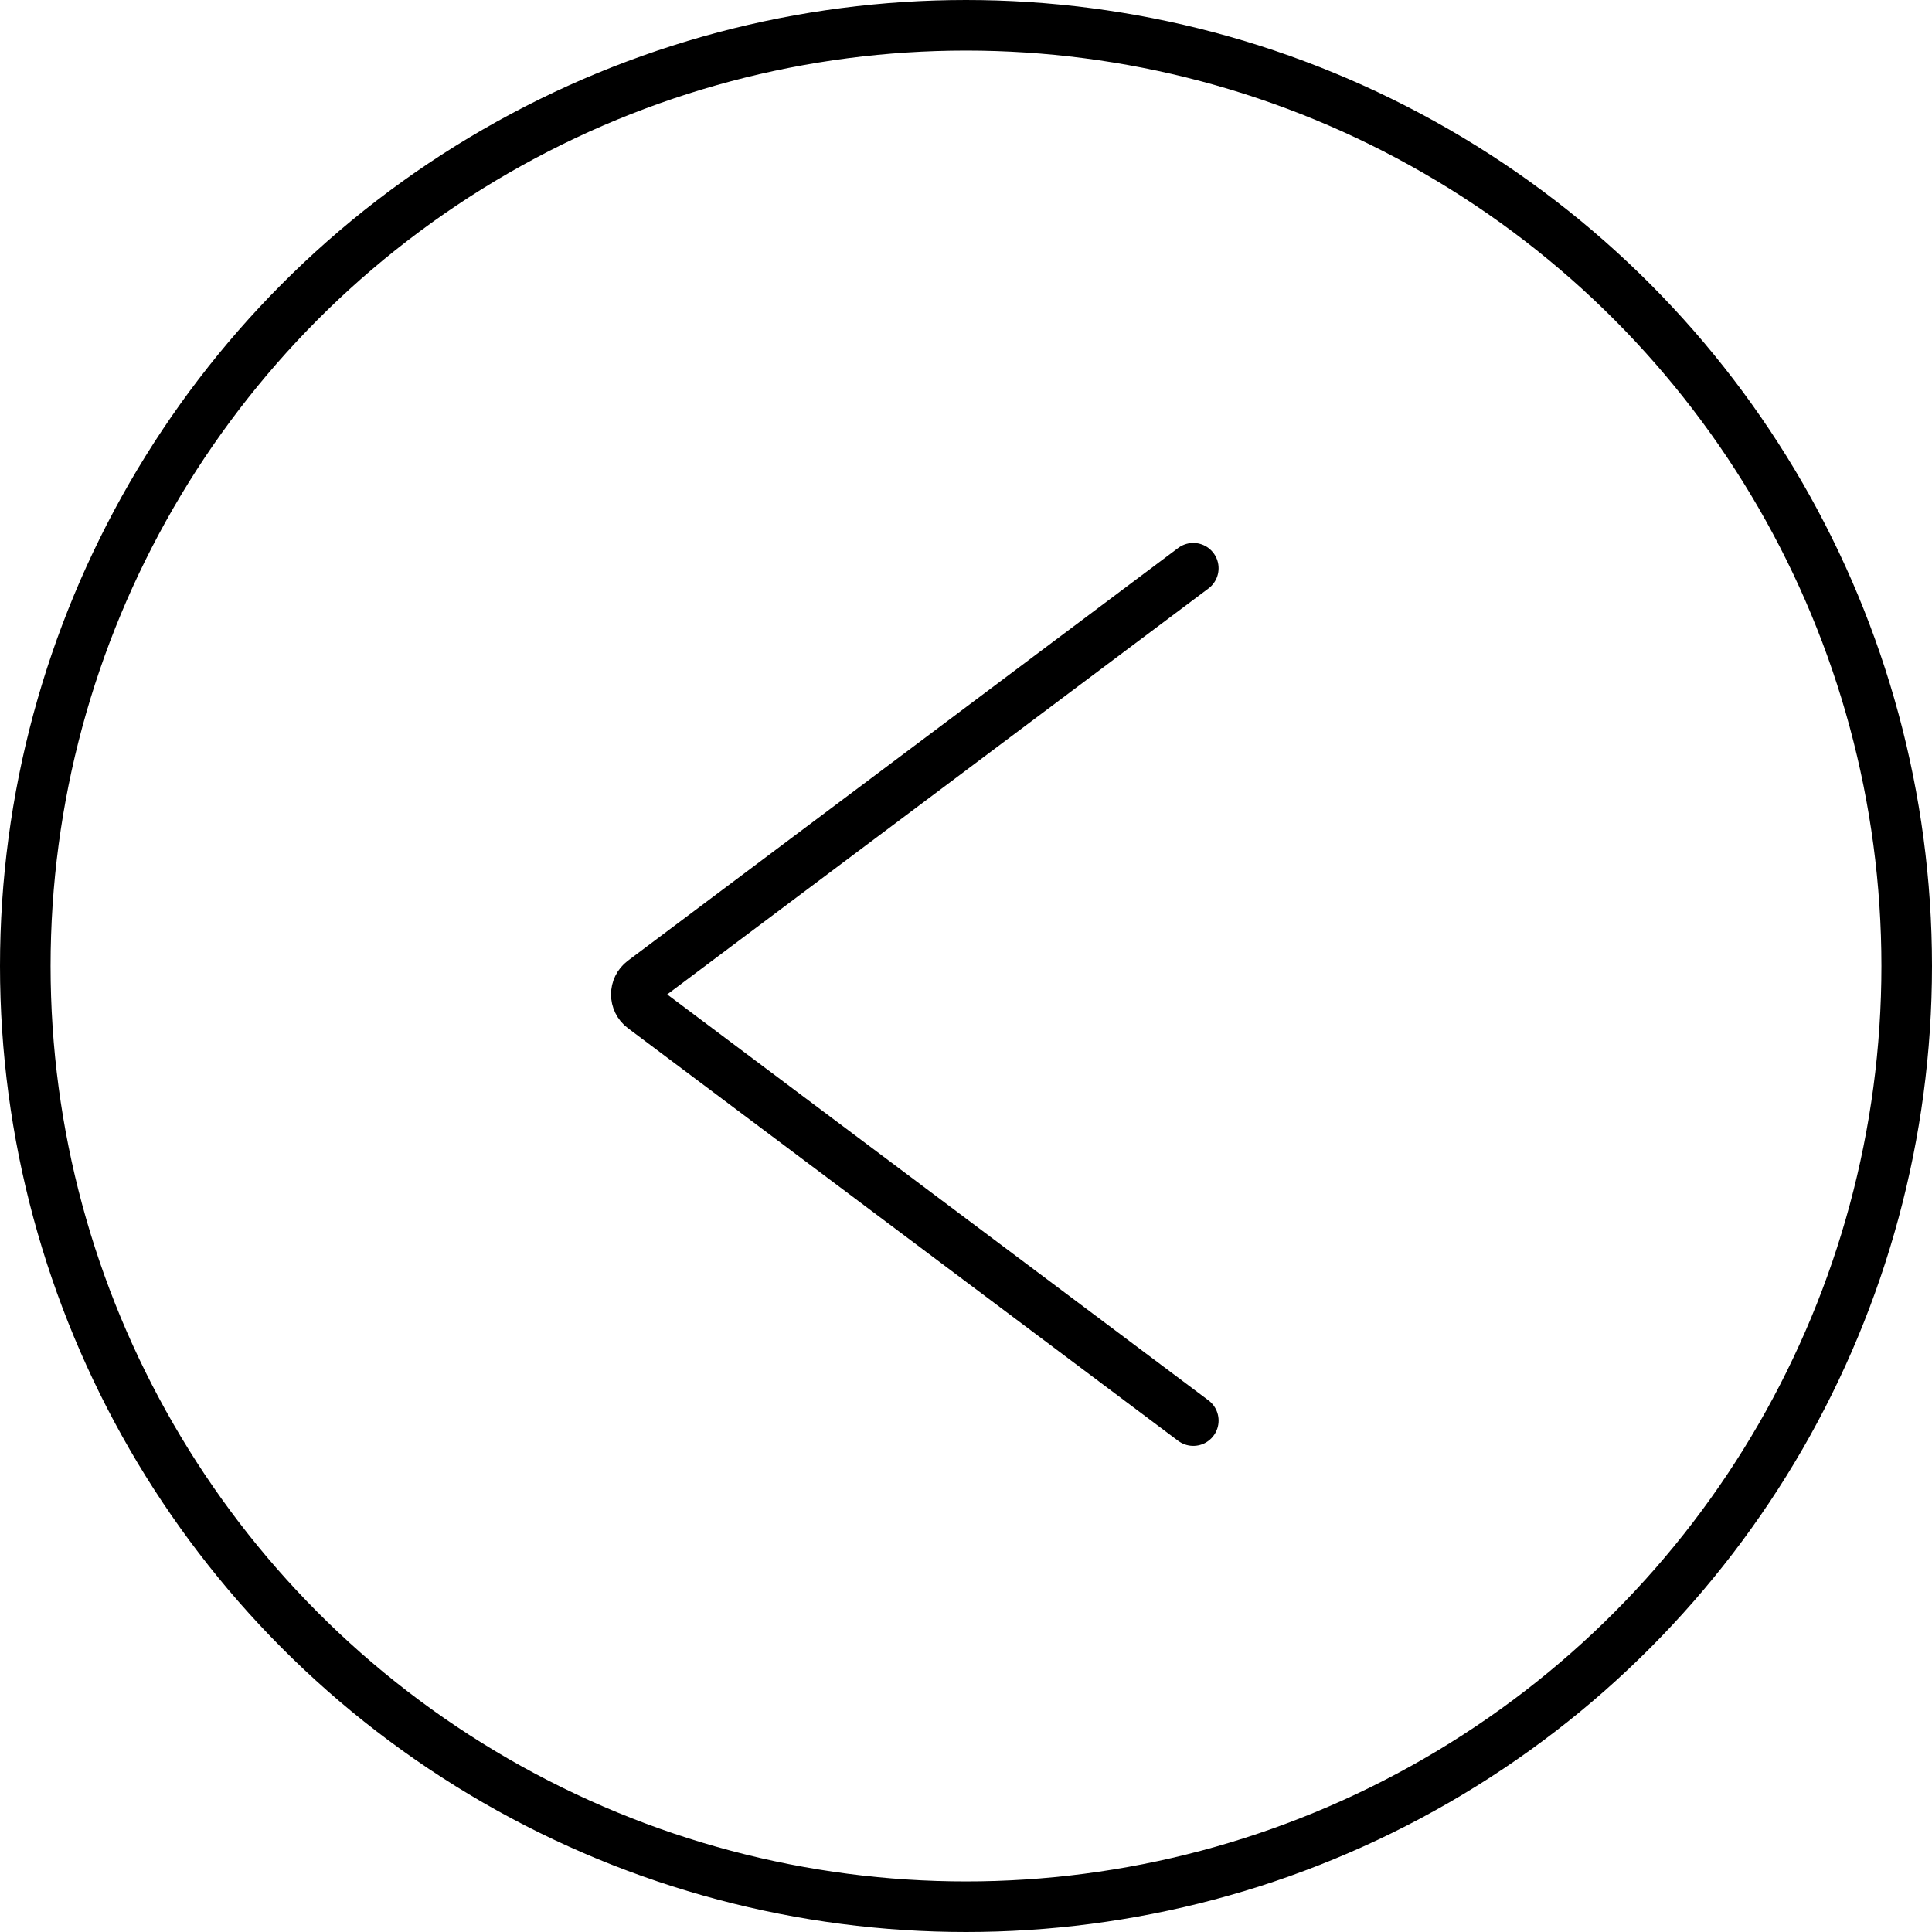 <svg width="68" height="68" viewBox="0 0 68 68" fill="none" xmlns="http://www.w3.org/2000/svg">
<path d="M42 50L22.635 35.476C22.317 35.238 22.317 34.762 22.635 34.524L42 20" stroke="black" stroke-width="1.78" stroke-linecap="round"/>
<circle cx="34" cy="34" r="33.11" transform="rotate(-180 34 34)" stroke="black" stroke-width="1.78"/>
</svg>
